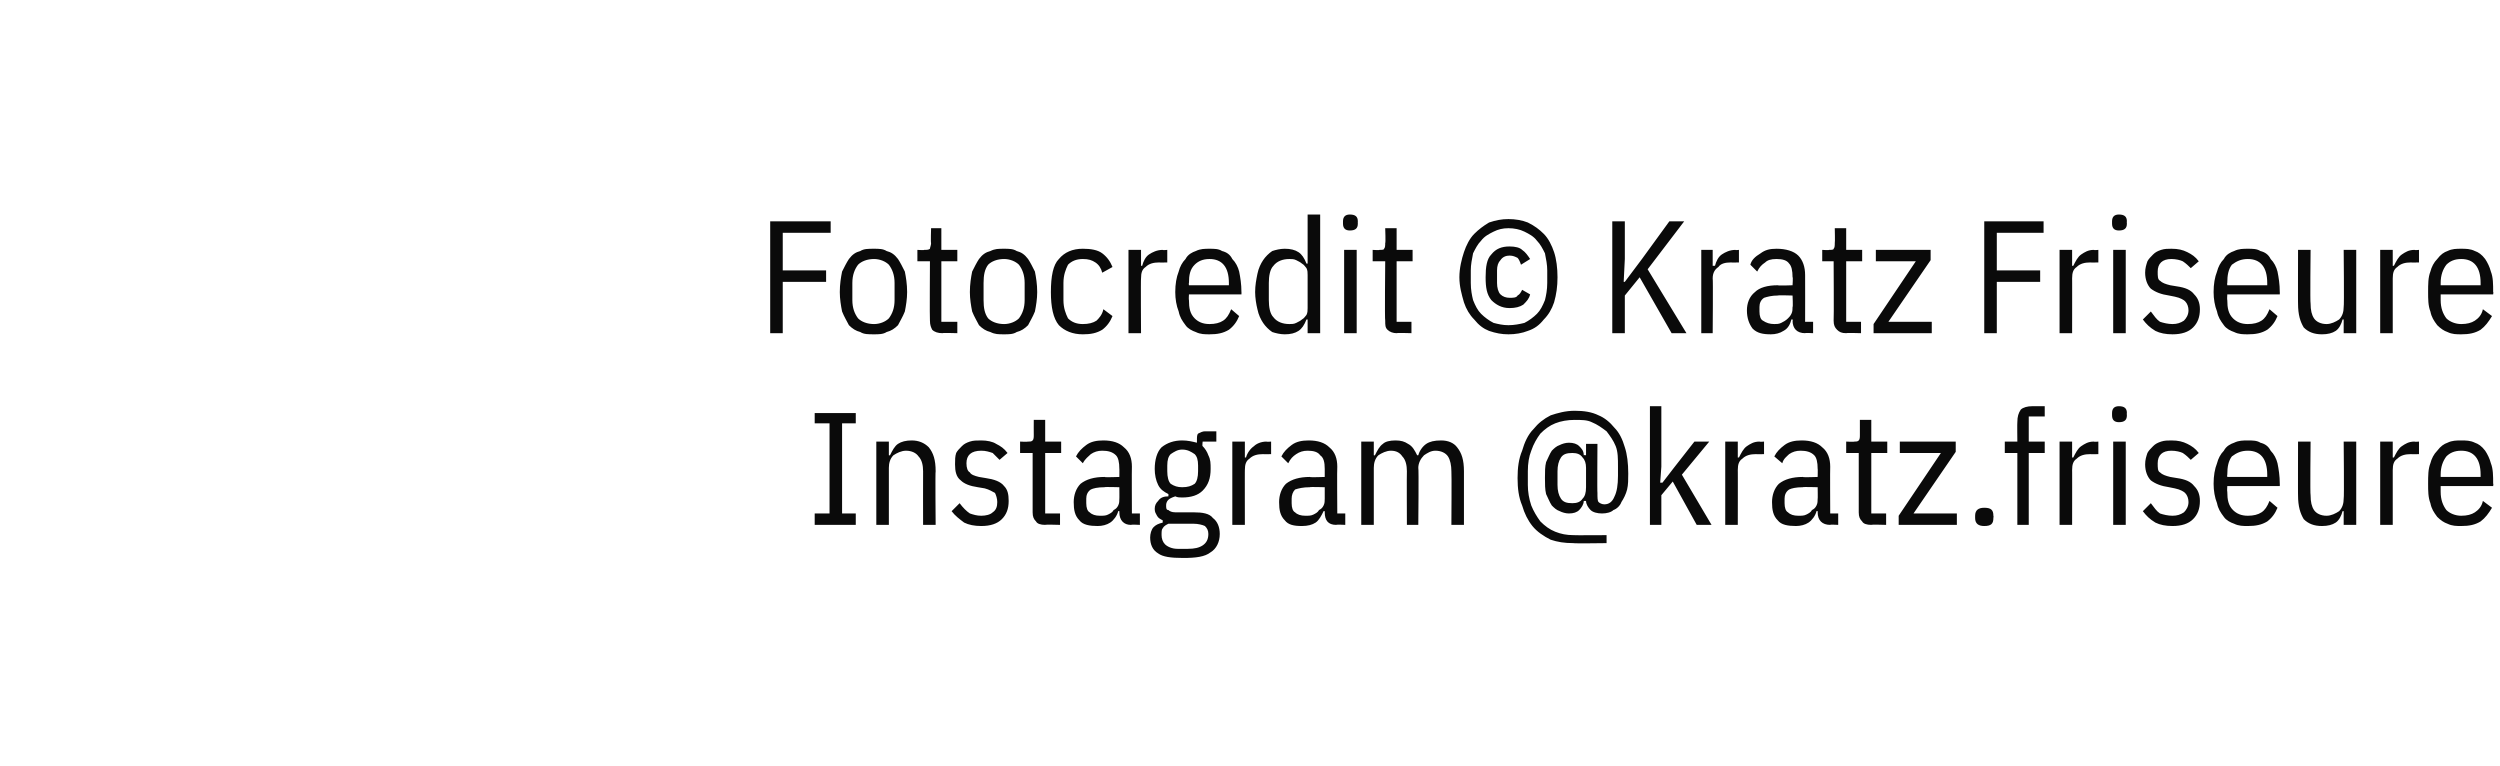 <?xml version="1.0" standalone="no"?><!DOCTYPE svg PUBLIC "-//W3C//DTD SVG 1.1//EN" "http://www.w3.org/Graphics/SVG/1.1/DTD/svg11.dtd"><svg xmlns="http://www.w3.org/2000/svg" version="1.1" width="219.1px" height="67.1px" viewBox="0 -1 219.1 67.1" style="top:-1px">  <desc>Fotocredit © Kratz Friseure Instagram @kratz.friseure</desc>  <defs/>  <g id="Polygon198650">    <path d="M 71.4 45 L 71.4 44 L 72.7 44 L 72.7 36.1 L 71.4 36.1 L 71.4 35.2 L 75 35.2 L 75 36.1 L 73.8 36.1 L 73.8 44 L 75 44 L 75 45 L 71.4 45 Z M 76.8 45 L 76.8 37.7 L 77.9 37.7 L 77.9 38.9 C 77.9 38.9 78.04 38.92 78 38.9 C 78.2 38.5 78.4 38.1 78.7 37.9 C 79 37.7 79.4 37.6 79.9 37.6 C 80.5 37.6 81 37.8 81.4 38.2 C 81.8 38.7 82 39.3 82 40.3 C 81.96 40.26 82 45 82 45 L 80.9 45 C 80.9 45 80.89 40.33 80.9 40.3 C 80.9 39.8 80.8 39.3 80.5 39 C 80.3 38.7 79.9 38.5 79.4 38.5 C 79 38.5 78.6 38.7 78.3 38.9 C 78 39.2 77.9 39.6 77.9 40 C 77.9 40.04 77.9 45 77.9 45 L 76.8 45 Z M 86 45.1 C 85.4 45.1 84.9 45 84.5 44.8 C 84.1 44.5 83.7 44.2 83.4 43.8 C 83.4 43.8 84.1 43.1 84.1 43.1 C 84.4 43.5 84.7 43.8 85 44 C 85.3 44.1 85.6 44.2 86 44.2 C 86.4 44.2 86.8 44.1 87 43.9 C 87.3 43.7 87.4 43.4 87.4 43 C 87.4 42.7 87.3 42.4 87.2 42.2 C 87 42.1 86.7 41.9 86.3 41.8 C 86.3 41.8 85.7 41.7 85.7 41.7 C 85 41.6 84.5 41.4 84.2 41.1 C 83.8 40.8 83.7 40.3 83.7 39.7 C 83.7 39.3 83.7 39 83.8 38.7 C 83.9 38.5 84.1 38.3 84.3 38.1 C 84.5 37.9 84.7 37.8 85 37.7 C 85.3 37.6 85.6 37.6 86 37.6 C 86.5 37.6 87 37.7 87.3 37.9 C 87.7 38.1 88 38.3 88.3 38.7 C 88.3 38.7 87.6 39.3 87.6 39.3 C 87.4 39.1 87.2 38.9 87 38.7 C 86.7 38.6 86.4 38.5 86 38.5 C 85.1 38.5 84.7 38.9 84.7 39.6 C 84.7 40 84.8 40.3 85 40.4 C 85.1 40.6 85.4 40.7 85.8 40.8 C 85.8 40.8 86.4 40.9 86.4 40.9 C 87.1 41 87.7 41.2 88 41.6 C 88.3 41.9 88.4 42.3 88.4 42.9 C 88.4 43.6 88.2 44.1 87.8 44.5 C 87.4 44.9 86.8 45.1 86 45.1 Z M 91.6 45 C 91.2 45 90.9 44.9 90.8 44.7 C 90.6 44.5 90.5 44.3 90.5 43.9 C 90.5 43.87 90.5 38.7 90.5 38.7 L 89.4 38.7 L 89.4 37.7 C 89.4 37.7 90.06 37.74 90.1 37.7 C 90.3 37.7 90.4 37.7 90.5 37.6 C 90.6 37.5 90.6 37.3 90.6 37.1 C 90.59 37.1 90.6 35.8 90.6 35.8 L 91.6 35.8 L 91.6 37.7 L 93 37.7 L 93 38.7 L 91.6 38.7 L 91.6 44 L 92.9 44 L 92.9 45 C 92.9 45 91.59 44.96 91.6 45 Z M 99.1 45 C 98.5 45 98.1 44.6 98.1 43.9 C 98.11 43.92 98.1 43.8 98.1 43.8 C 98.1 43.8 97.97 43.78 98 43.8 C 97.9 44.2 97.6 44.6 97.3 44.8 C 97 45 96.6 45.1 96.2 45.1 C 95.5 45.1 94.9 45 94.6 44.6 C 94.2 44.2 94.1 43.7 94.1 43 C 94.1 42.4 94.3 41.8 94.7 41.4 C 95.2 41 95.9 40.8 96.8 40.8 C 96.81 40.85 98.1 40.8 98.1 40.8 C 98.1 40.8 98.11 40.05 98.1 40.1 C 98.1 39.5 98 39.1 97.8 38.9 C 97.5 38.6 97.1 38.5 96.6 38.5 C 96.2 38.5 95.9 38.6 95.6 38.8 C 95.4 39 95.1 39.2 94.9 39.6 C 94.9 39.6 94.3 39 94.3 39 C 94.5 38.6 94.8 38.3 95.2 38 C 95.6 37.7 96.1 37.6 96.7 37.6 C 97.5 37.6 98.1 37.8 98.5 38.2 C 99 38.6 99.2 39.2 99.2 39.9 C 99.18 39.94 99.2 44 99.2 44 L 99.9 44 L 99.9 45 C 99.9 45 99.15 44.96 99.1 45 Z M 96.4 44.2 C 96.7 44.2 96.9 44.2 97.1 44.1 C 97.3 44 97.5 43.9 97.6 43.7 C 97.8 43.6 97.9 43.5 98 43.3 C 98.1 43.1 98.1 42.9 98.1 42.7 C 98.11 42.75 98.1 41.7 98.1 41.7 C 98.1 41.7 96.78 41.66 96.8 41.7 C 96.2 41.7 95.8 41.8 95.6 41.9 C 95.3 42.1 95.2 42.4 95.2 42.7 C 95.2 42.7 95.2 43.1 95.2 43.1 C 95.2 43.5 95.3 43.8 95.5 43.9 C 95.7 44.1 96 44.2 96.4 44.2 Z M 106.9 45.8 C 106.9 46.5 106.6 47.1 106.1 47.4 C 105.6 47.8 104.8 47.9 103.7 47.9 C 102.6 47.9 101.9 47.8 101.5 47.5 C 101 47.2 100.8 46.7 100.8 46.1 C 100.8 45.8 100.9 45.4 101.1 45.2 C 101.3 45 101.5 44.9 101.9 44.8 C 101.9 44.8 101.9 44.6 101.9 44.6 C 101.7 44.5 101.5 44.4 101.4 44.2 C 101.3 44 101.2 43.9 101.2 43.6 C 101.2 43.3 101.3 43.1 101.5 42.9 C 101.7 42.6 102 42.5 102.4 42.5 C 102.4 42.5 102.4 42.3 102.4 42.3 C 102 42.1 101.7 41.9 101.5 41.5 C 101.3 41.1 101.2 40.6 101.2 40.1 C 101.2 39.3 101.4 38.6 101.8 38.2 C 102.3 37.8 102.9 37.6 103.6 37.6 C 104.1 37.6 104.5 37.7 104.9 37.8 C 104.9 37.8 104.9 37.6 104.9 37.6 C 104.9 37.3 104.9 37.1 105 37 C 105.2 36.9 105.4 36.8 105.6 36.8 C 105.63 36.8 106.6 36.8 106.6 36.8 L 106.6 37.7 L 105.4 37.7 C 105.4 37.7 105.35 38.13 105.4 38.1 C 105.6 38.3 105.8 38.6 105.9 38.9 C 106.1 39.3 106.1 39.6 106.1 40.1 C 106.1 40.9 105.9 41.5 105.4 42 C 105 42.4 104.4 42.6 103.6 42.6 C 103.4 42.6 103.2 42.6 103 42.5 C 102.7 42.6 102.5 42.7 102.4 42.8 C 102.2 43 102.2 43.2 102.2 43.3 C 102.2 43.5 102.2 43.7 102.4 43.7 C 102.5 43.8 102.7 43.9 103 43.9 C 103 43.9 104.6 43.9 104.6 43.9 C 105.4 43.9 106 44 106.3 44.4 C 106.7 44.7 106.9 45.2 106.9 45.8 Z M 105.9 45.8 C 105.9 45.5 105.8 45.3 105.6 45.1 C 105.4 45 105 44.9 104.6 44.9 C 104.6 44.9 102.4 44.9 102.4 44.9 C 102.2 45 102 45.1 101.9 45.3 C 101.8 45.4 101.8 45.6 101.8 45.9 C 101.8 46.2 101.9 46.5 102.1 46.7 C 102.3 46.9 102.7 47.1 103.2 47.1 C 103.2 47.1 104.1 47.1 104.1 47.1 C 104.7 47.1 105.1 47 105.4 46.8 C 105.7 46.6 105.9 46.3 105.9 45.8 Z M 103.6 41.7 C 104.1 41.7 104.4 41.6 104.7 41.4 C 104.9 41.2 105 40.8 105 40.3 C 105 40.3 105 39.8 105 39.8 C 105 39.3 104.9 39 104.7 38.8 C 104.4 38.6 104.1 38.4 103.6 38.4 C 103.2 38.4 102.9 38.6 102.6 38.8 C 102.4 39 102.3 39.3 102.3 39.8 C 102.3 39.8 102.3 40.3 102.3 40.3 C 102.3 40.8 102.4 41.2 102.6 41.4 C 102.9 41.6 103.2 41.7 103.6 41.7 Z M 108 45 L 108 37.7 L 109.1 37.7 L 109.1 39.1 C 109.1 39.1 109.23 39.08 109.2 39.1 C 109.3 38.7 109.6 38.3 109.9 38.1 C 110.1 37.9 110.5 37.7 111 37.7 C 111.01 37.74 111.4 37.7 111.4 37.7 L 111.4 38.8 C 111.4 38.8 110.7 38.82 110.7 38.8 C 110.2 38.8 109.8 38.9 109.5 39.2 C 109.2 39.4 109.1 39.7 109.1 40.2 C 109.09 40.16 109.1 45 109.1 45 L 108 45 Z M 117.1 45 C 116.4 45 116.1 44.6 116.1 43.9 C 116.1 43.92 116.1 43.8 116.1 43.8 C 116.1 43.8 115.96 43.78 116 43.8 C 115.8 44.2 115.6 44.6 115.3 44.8 C 115 45 114.6 45.1 114.1 45.1 C 113.4 45.1 112.9 45 112.6 44.6 C 112.2 44.2 112.1 43.7 112.1 43 C 112.1 42.4 112.3 41.8 112.7 41.4 C 113.2 41 113.9 40.8 114.8 40.8 C 114.8 40.85 116.1 40.8 116.1 40.8 C 116.1 40.8 116.1 40.05 116.1 40.1 C 116.1 39.5 116 39.1 115.7 38.9 C 115.5 38.6 115.1 38.5 114.6 38.5 C 114.2 38.5 113.9 38.6 113.6 38.8 C 113.3 39 113.1 39.2 112.9 39.6 C 112.9 39.6 112.3 39 112.3 39 C 112.5 38.6 112.8 38.3 113.2 38 C 113.6 37.7 114.1 37.6 114.7 37.6 C 115.5 37.6 116.1 37.8 116.5 38.2 C 117 38.6 117.2 39.2 117.2 39.9 C 117.17 39.94 117.2 44 117.2 44 L 117.9 44 L 117.9 45 C 117.9 45 117.14 44.96 117.1 45 Z M 114.4 44.2 C 114.7 44.2 114.9 44.2 115.1 44.1 C 115.3 44 115.5 43.9 115.6 43.7 C 115.8 43.6 115.9 43.5 116 43.3 C 116.1 43.1 116.1 42.9 116.1 42.7 C 116.1 42.75 116.1 41.7 116.1 41.7 C 116.1 41.7 114.77 41.66 114.8 41.7 C 114.2 41.7 113.8 41.8 113.5 41.9 C 113.3 42.1 113.2 42.4 113.2 42.7 C 113.2 42.7 113.2 43.1 113.2 43.1 C 113.2 43.5 113.3 43.8 113.5 43.9 C 113.7 44.1 114 44.2 114.4 44.2 Z M 119.3 45 L 119.3 37.7 L 120.4 37.7 L 120.4 38.9 C 120.4 38.9 120.54 38.92 120.5 38.9 C 120.7 38.5 120.9 38.1 121.2 37.9 C 121.4 37.7 121.8 37.6 122.3 37.6 C 122.8 37.6 123.1 37.7 123.4 37.9 C 123.8 38.1 124 38.5 124.2 38.9 C 124.2 38.9 124.3 38.9 124.3 38.9 C 124.4 38.5 124.7 38.1 125 37.9 C 125.3 37.7 125.7 37.6 126.3 37.6 C 126.9 37.6 127.4 37.8 127.7 38.2 C 128.1 38.7 128.3 39.3 128.3 40.3 C 128.3 40.26 128.3 45 128.3 45 L 127.2 45 C 127.2 45 127.23 40.33 127.2 40.3 C 127.2 39.8 127.1 39.3 126.9 39 C 126.7 38.7 126.3 38.5 125.8 38.5 C 125.4 38.5 125.1 38.7 124.8 38.9 C 124.5 39.2 124.3 39.6 124.3 40 C 124.35 40.04 124.3 45 124.3 45 L 123.3 45 C 123.3 45 123.28 40.33 123.3 40.3 C 123.3 39.8 123.2 39.3 122.9 39 C 122.7 38.7 122.4 38.5 121.9 38.5 C 121.5 38.5 121.1 38.7 120.8 38.9 C 120.5 39.2 120.4 39.6 120.4 40 C 120.4 40.04 120.4 45 120.4 45 L 119.3 45 Z M 140.8 46.6 C 140.8 46.6 137.9 46.64 137.9 46.6 C 137.1 46.6 136.5 46.5 135.9 46.3 C 135.3 46 134.7 45.6 134.3 45.1 C 133.9 44.6 133.6 44 133.4 43.3 C 133.1 42.6 133 41.8 133 40.9 C 133 40 133.1 39.2 133.4 38.5 C 133.6 37.8 133.9 37.1 134.4 36.6 C 134.8 36.1 135.3 35.7 135.9 35.4 C 136.5 35.2 137.2 35 138 35 C 138.8 35 139.5 35.1 140.1 35.4 C 140.6 35.6 141.1 36 141.5 36.5 C 141.9 36.9 142.2 37.5 142.4 38.2 C 142.6 38.8 142.7 39.6 142.7 40.5 C 142.7 41 142.7 41.5 142.6 41.9 C 142.5 42.3 142.3 42.7 142.1 43 C 142 43.3 141.7 43.6 141.4 43.7 C 141.2 43.9 140.8 44 140.4 44 C 140 44 139.6 43.9 139.4 43.7 C 139.2 43.5 139 43.2 139 42.9 C 139 42.9 138.8 42.9 138.8 42.9 C 138.8 43.2 138.6 43.5 138.4 43.7 C 138.2 43.9 137.9 44 137.5 44 C 137.2 44 136.9 43.9 136.7 43.8 C 136.4 43.7 136.2 43.5 136 43.3 C 135.8 43 135.7 42.7 135.5 42.3 C 135.4 41.9 135.4 41.4 135.4 40.9 C 135.4 40.3 135.4 39.9 135.5 39.5 C 135.7 39.1 135.8 38.8 136 38.5 C 136.2 38.3 136.4 38.1 136.7 38 C 136.9 37.9 137.2 37.8 137.5 37.8 C 137.9 37.8 138.2 37.9 138.4 38.1 C 138.6 38.3 138.8 38.5 138.8 38.9 C 138.82 38.87 139 38.9 139 38.9 L 139 37.9 L 140 37.9 C 140 37.9 139.97 42.22 140 42.2 C 140 42.6 140 42.9 140.1 43 C 140.2 43.1 140.4 43.2 140.6 43.2 C 141 43.2 141.3 43 141.5 42.5 C 141.7 42.1 141.8 41.5 141.8 40.7 C 141.8 40.7 141.8 39.9 141.8 39.9 C 141.8 39.2 141.8 38.6 141.6 38.1 C 141.4 37.6 141.1 37.2 140.8 36.8 C 140.4 36.5 140 36.2 139.5 36 C 139.1 35.8 138.6 35.8 138 35.8 C 137.4 35.8 136.8 35.9 136.3 36.1 C 135.8 36.3 135.4 36.6 135 37 C 134.7 37.4 134.4 37.9 134.2 38.5 C 134 39 133.9 39.6 133.9 40.3 C 133.9 40.3 133.9 41.5 133.9 41.5 C 133.9 42.1 134 42.7 134.2 43.3 C 134.4 43.8 134.7 44.3 135 44.7 C 135.4 45.1 135.8 45.4 136.3 45.6 C 136.8 45.8 137.3 45.9 137.9 45.9 C 137.91 45.92 140.8 45.9 140.8 45.9 L 140.8 46.6 Z M 137.8 43.1 C 138.2 43.1 138.5 43 138.7 42.7 C 138.9 42.5 139 42.2 139 41.7 C 139 41.7 139 40 139 40 C 139 39.6 138.9 39.3 138.7 39.1 C 138.5 38.8 138.2 38.7 137.8 38.7 C 137.3 38.7 137 38.8 136.8 39.1 C 136.6 39.4 136.5 39.8 136.5 40.3 C 136.5 40.3 136.5 41.5 136.5 41.5 C 136.5 42 136.6 42.4 136.8 42.7 C 137 43 137.3 43.1 137.8 43.1 Z M 144.6 34.6 L 145.6 34.6 L 145.6 39.9 L 145.5 41.3 L 145.7 41.3 L 146.7 40 L 148.5 37.7 L 149.8 37.7 L 147.4 40.6 L 150 45 L 148.7 45 L 146.6 41.2 L 145.6 42.4 L 145.6 45 L 144.6 45 L 144.6 34.6 Z M 151.2 45 L 151.2 37.7 L 152.3 37.7 L 152.3 39.1 C 152.3 39.1 152.45 39.08 152.4 39.1 C 152.6 38.7 152.8 38.3 153.1 38.1 C 153.4 37.9 153.7 37.7 154.2 37.7 C 154.22 37.74 154.6 37.7 154.6 37.7 L 154.6 38.8 C 154.6 38.8 153.92 38.82 153.9 38.8 C 153.4 38.8 153 38.9 152.7 39.2 C 152.4 39.4 152.3 39.7 152.3 40.2 C 152.31 40.16 152.3 45 152.3 45 L 151.2 45 Z M 160.4 45 C 159.7 45 159.3 44.6 159.3 43.9 C 159.32 43.92 159.3 43.8 159.3 43.8 C 159.3 43.8 159.18 43.78 159.2 43.8 C 159.1 44.2 158.8 44.6 158.5 44.8 C 158.2 45 157.8 45.1 157.4 45.1 C 156.7 45.1 156.1 45 155.8 44.6 C 155.4 44.2 155.3 43.7 155.3 43 C 155.3 42.4 155.5 41.8 155.9 41.4 C 156.4 41 157.1 40.8 158 40.8 C 158.02 40.85 159.3 40.8 159.3 40.8 C 159.3 40.8 159.32 40.05 159.3 40.1 C 159.3 39.5 159.2 39.1 159 38.9 C 158.7 38.6 158.3 38.5 157.8 38.5 C 157.4 38.5 157.1 38.6 156.8 38.8 C 156.6 39 156.3 39.2 156.2 39.6 C 156.2 39.6 155.5 39 155.5 39 C 155.7 38.6 156 38.3 156.4 38 C 156.8 37.7 157.3 37.6 157.9 37.6 C 158.7 37.6 159.3 37.8 159.7 38.2 C 160.2 38.6 160.4 39.2 160.4 39.9 C 160.38 39.94 160.4 44 160.4 44 L 161.1 44 L 161.1 45 C 161.1 45 160.36 44.96 160.4 45 Z M 157.6 44.2 C 157.9 44.2 158.1 44.2 158.3 44.1 C 158.5 44 158.7 43.9 158.8 43.7 C 159 43.6 159.1 43.5 159.2 43.3 C 159.3 43.1 159.3 42.9 159.3 42.7 C 159.32 42.75 159.3 41.7 159.3 41.7 C 159.3 41.7 157.99 41.66 158 41.7 C 157.4 41.7 157 41.8 156.8 41.9 C 156.5 42.1 156.4 42.4 156.4 42.7 C 156.4 42.7 156.4 43.1 156.4 43.1 C 156.4 43.5 156.5 43.8 156.7 43.9 C 156.9 44.1 157.2 44.2 157.6 44.2 Z M 164 45 C 163.6 45 163.3 44.9 163.2 44.7 C 163 44.5 162.9 44.3 162.9 43.9 C 162.9 43.87 162.9 38.7 162.9 38.7 L 161.8 38.7 L 161.8 37.7 C 161.8 37.7 162.47 37.74 162.5 37.7 C 162.7 37.7 162.8 37.7 162.9 37.6 C 163 37.5 163 37.3 163 37.1 C 163 37.1 163 35.8 163 35.8 L 164 35.8 L 164 37.7 L 165.4 37.7 L 165.4 38.7 L 164 38.7 L 164 44 L 165.3 44 L 165.3 45 C 165.3 45 164 44.96 164 45 Z M 166.4 45 L 166.4 44.2 L 170.1 38.7 L 166.5 38.7 L 166.5 37.7 L 171.4 37.7 L 171.4 38.6 L 167.7 44 L 171.5 44 L 171.5 45 L 166.4 45 Z M 174.7 44.4 C 174.7 44.9 174.5 45.1 173.9 45.1 C 173.4 45.1 173.1 44.9 173.1 44.4 C 173.1 44.4 173.1 44.2 173.1 44.2 C 173.1 43.7 173.4 43.5 173.9 43.5 C 174.5 43.5 174.7 43.7 174.7 44.2 C 174.73 44.19 174.7 44.4 174.7 44.4 C 174.7 44.4 174.73 44.42 174.7 44.4 Z M 176.8 38.7 L 175.7 38.7 L 175.7 37.7 L 176.8 37.7 C 176.8 37.7 176.78 35.98 176.8 36 C 176.8 35.5 176.9 35.2 177.1 34.9 C 177.3 34.7 177.7 34.6 178.1 34.6 C 178.15 34.6 179.2 34.6 179.2 34.6 L 179.2 35.5 L 177.8 35.5 L 177.8 37.7 L 179.2 37.7 L 179.2 38.7 L 177.8 38.7 L 177.8 45 L 176.8 45 L 176.8 38.7 Z M 180.5 45 L 180.5 37.7 L 181.6 37.7 L 181.6 39.1 C 181.6 39.1 181.75 39.08 181.7 39.1 C 181.9 38.7 182.1 38.3 182.4 38.1 C 182.7 37.9 183 37.7 183.5 37.7 C 183.52 37.74 183.9 37.7 183.9 37.7 L 183.9 38.8 C 183.9 38.8 183.22 38.82 183.2 38.8 C 182.7 38.8 182.3 38.9 182 39.2 C 181.7 39.4 181.6 39.7 181.6 40.2 C 181.61 40.16 181.6 45 181.6 45 L 180.5 45 Z M 186.4 35.4 C 186.4 35.8 186.2 36 185.7 36 C 185.3 36 185.1 35.8 185.1 35.4 C 185.1 35.4 185.1 35.2 185.1 35.2 C 185.1 34.8 185.3 34.6 185.7 34.6 C 186.2 34.6 186.4 34.8 186.4 35.2 C 186.38 35.19 186.4 35.4 186.4 35.4 C 186.4 35.4 186.38 35.42 186.4 35.4 Z M 185.2 37.7 L 186.3 37.7 L 186.3 45 L 185.2 45 L 185.2 37.7 Z M 190.4 45.1 C 189.8 45.1 189.3 45 188.9 44.8 C 188.4 44.5 188.1 44.2 187.8 43.8 C 187.8 43.8 188.5 43.1 188.5 43.1 C 188.8 43.5 189 43.8 189.3 44 C 189.6 44.1 190 44.2 190.4 44.2 C 190.8 44.2 191.1 44.1 191.4 43.9 C 191.6 43.7 191.8 43.4 191.8 43 C 191.8 42.7 191.7 42.4 191.5 42.2 C 191.4 42.1 191.1 41.9 190.6 41.8 C 190.6 41.8 190.1 41.7 190.1 41.7 C 189.4 41.6 188.9 41.4 188.5 41.1 C 188.2 40.8 188 40.3 188 39.7 C 188 39.3 188.1 39 188.2 38.7 C 188.3 38.5 188.5 38.3 188.7 38.1 C 188.9 37.9 189.1 37.8 189.4 37.7 C 189.7 37.6 190 37.6 190.3 37.6 C 190.9 37.6 191.3 37.7 191.7 37.9 C 192.1 38.1 192.4 38.3 192.7 38.7 C 192.7 38.7 192 39.3 192 39.3 C 191.8 39.1 191.6 38.9 191.3 38.7 C 191.1 38.6 190.7 38.5 190.3 38.5 C 189.5 38.5 189.1 38.9 189.1 39.6 C 189.1 40 189.1 40.3 189.3 40.4 C 189.5 40.6 189.8 40.7 190.2 40.8 C 190.2 40.8 190.8 40.9 190.8 40.9 C 191.5 41 192 41.2 192.3 41.6 C 192.6 41.9 192.8 42.3 192.8 42.9 C 192.8 43.6 192.6 44.1 192.2 44.5 C 191.8 44.9 191.2 45.1 190.4 45.1 Z M 197 45.1 C 196.6 45.1 196.2 45.1 195.8 44.9 C 195.5 44.8 195.1 44.6 194.9 44.3 C 194.6 43.9 194.4 43.6 194.3 43.1 C 194.1 42.6 194 42 194 41.4 C 194 40.7 194.1 40.1 194.3 39.6 C 194.4 39.2 194.6 38.8 194.9 38.5 C 195.1 38.1 195.5 37.9 195.8 37.8 C 196.2 37.6 196.6 37.6 197 37.6 C 197.4 37.6 197.8 37.6 198.1 37.8 C 198.5 37.9 198.8 38.1 199 38.5 C 199.3 38.8 199.5 39.2 199.6 39.6 C 199.7 40.1 199.8 40.7 199.8 41.4 C 199.81 41.35 199.8 41.6 199.8 41.6 L 195.2 41.6 C 195.2 41.6 195.17 42.08 195.2 42.1 C 195.2 42.8 195.3 43.3 195.7 43.7 C 196 44 196.4 44.2 197 44.2 C 197.5 44.2 197.9 44.1 198.2 43.9 C 198.5 43.7 198.7 43.4 198.9 42.9 C 198.9 42.9 199.6 43.5 199.6 43.5 C 199.4 44 199.1 44.4 198.7 44.7 C 198.2 45 197.7 45.1 197 45.1 Z M 198.7 40.6 C 198.7 39.2 198.1 38.5 197 38.5 C 196.4 38.5 196 38.7 195.6 39 C 195.3 39.4 195.2 39.9 195.2 40.6 C 195.17 40.62 195.2 40.8 195.2 40.8 L 198.7 40.8 L 198.7 40.6 C 198.7 40.6 198.67 40.62 198.7 40.6 Z M 205.4 43.8 C 205.4 43.8 205.31 43.79 205.3 43.8 C 205.2 44.2 205 44.6 204.7 44.8 C 204.4 45 204 45.1 203.5 45.1 C 202.8 45.1 202.3 44.9 201.9 44.5 C 201.6 44 201.4 43.4 201.4 42.4 C 201.39 42.44 201.4 37.7 201.4 37.7 L 202.5 37.7 C 202.5 37.7 202.45 42.37 202.5 42.4 C 202.5 43 202.6 43.4 202.8 43.7 C 203 44 203.4 44.2 203.9 44.2 C 204.3 44.2 204.7 44 205 43.8 C 205.3 43.5 205.4 43.1 205.4 42.7 C 205.45 42.67 205.4 37.7 205.4 37.7 L 206.5 37.7 L 206.5 45 L 205.4 45 L 205.4 43.8 Z M 208.6 45 L 208.6 37.7 L 209.7 37.7 L 209.7 39.1 C 209.7 39.1 209.84 39.08 209.8 39.1 C 210 38.7 210.2 38.3 210.5 38.1 C 210.8 37.9 211.1 37.7 211.6 37.7 C 211.62 37.74 212 37.7 212 37.7 L 212 38.8 C 212 38.8 211.31 38.82 211.3 38.8 C 210.8 38.8 210.4 38.9 210.1 39.2 C 209.8 39.4 209.7 39.7 209.7 40.2 C 209.7 40.16 209.7 45 209.7 45 L 208.6 45 Z M 215.7 45.1 C 215.3 45.1 214.9 45.1 214.5 44.9 C 214.2 44.8 213.9 44.6 213.6 44.3 C 213.3 43.9 213.1 43.6 213 43.1 C 212.8 42.6 212.8 42 212.8 41.4 C 212.8 40.7 212.8 40.1 213 39.6 C 213.1 39.2 213.3 38.8 213.6 38.5 C 213.9 38.1 214.2 37.9 214.5 37.8 C 214.9 37.6 215.3 37.6 215.7 37.6 C 216.1 37.6 216.5 37.6 216.9 37.8 C 217.2 37.9 217.5 38.1 217.8 38.5 C 218 38.8 218.2 39.2 218.3 39.6 C 218.5 40.1 218.5 40.7 218.5 41.4 C 218.54 41.35 218.5 41.6 218.5 41.6 L 213.9 41.6 C 213.9 41.6 213.9 42.08 213.9 42.1 C 213.9 42.8 214.1 43.3 214.4 43.7 C 214.7 44 215.2 44.2 215.7 44.2 C 216.2 44.2 216.6 44.1 216.9 43.9 C 217.2 43.7 217.5 43.4 217.6 42.9 C 217.6 42.9 218.4 43.5 218.4 43.5 C 218.1 44 217.8 44.4 217.4 44.7 C 216.9 45 216.4 45.1 215.7 45.1 Z M 217.4 40.6 C 217.4 39.2 216.8 38.5 215.7 38.5 C 215.1 38.5 214.7 38.7 214.4 39 C 214.1 39.4 213.9 39.9 213.9 40.6 C 213.9 40.62 213.9 40.8 213.9 40.8 L 217.4 40.8 L 217.4 40.6 C 217.4 40.6 217.4 40.62 217.4 40.6 Z " stroke="none" fill="#0a0a0a"/>  </g>  <g id="Polygon198649">    <path d="M 67.5 28.2 L 67.5 18.4 L 72.8 18.4 L 72.8 19.4 L 68.6 19.4 L 68.6 22.7 L 72.4 22.7 L 72.4 23.7 L 68.6 23.7 L 68.6 28.2 L 67.5 28.2 Z M 76.6 28.3 C 76.1 28.3 75.7 28.3 75.4 28.1 C 75 28 74.7 27.8 74.4 27.5 C 74.2 27.1 74 26.8 73.8 26.3 C 73.7 25.8 73.6 25.2 73.6 24.6 C 73.6 23.9 73.7 23.3 73.8 22.8 C 74 22.4 74.2 22 74.4 21.7 C 74.7 21.3 75 21.1 75.4 21 C 75.7 20.8 76.1 20.8 76.6 20.8 C 77 20.8 77.4 20.8 77.7 21 C 78.1 21.1 78.4 21.3 78.7 21.7 C 78.9 22 79.1 22.4 79.3 22.8 C 79.4 23.3 79.5 23.9 79.5 24.6 C 79.5 25.2 79.4 25.8 79.3 26.3 C 79.1 26.8 78.9 27.1 78.7 27.5 C 78.4 27.8 78.1 28 77.7 28.1 C 77.4 28.3 77 28.3 76.6 28.3 Z M 76.6 27.4 C 77.1 27.4 77.6 27.2 77.9 26.9 C 78.2 26.5 78.4 26 78.4 25.3 C 78.4 25.3 78.4 23.8 78.4 23.8 C 78.4 23.1 78.2 22.6 77.9 22.2 C 77.6 21.9 77.1 21.7 76.6 21.7 C 76 21.7 75.5 21.9 75.2 22.2 C 74.9 22.6 74.7 23.1 74.7 23.8 C 74.7 23.8 74.7 25.3 74.7 25.3 C 74.7 26 74.9 26.5 75.2 26.9 C 75.5 27.2 76 27.4 76.6 27.4 Z M 82.6 28.2 C 82.2 28.2 81.9 28.1 81.7 27.9 C 81.6 27.7 81.5 27.5 81.5 27.1 C 81.47 27.07 81.5 21.9 81.5 21.9 L 80.4 21.9 L 80.4 20.9 C 80.4 20.9 81.03 20.94 81 20.9 C 81.2 20.9 81.4 20.9 81.5 20.8 C 81.5 20.7 81.6 20.5 81.6 20.3 C 81.56 20.3 81.6 19 81.6 19 L 82.5 19 L 82.5 20.9 L 83.9 20.9 L 83.9 21.9 L 82.5 21.9 L 82.5 27.2 L 83.9 27.2 L 83.9 28.2 C 83.9 28.2 82.56 28.16 82.6 28.2 Z M 88 28.3 C 87.5 28.3 87.2 28.3 86.8 28.1 C 86.4 28 86.1 27.8 85.8 27.5 C 85.6 27.1 85.4 26.8 85.2 26.3 C 85.1 25.8 85 25.2 85 24.6 C 85 23.9 85.1 23.3 85.2 22.8 C 85.4 22.4 85.6 22 85.8 21.7 C 86.1 21.3 86.4 21.1 86.8 21 C 87.2 20.8 87.5 20.8 88 20.8 C 88.4 20.8 88.8 20.8 89.1 21 C 89.5 21.1 89.8 21.3 90.1 21.7 C 90.3 22 90.5 22.4 90.7 22.8 C 90.8 23.3 90.9 23.9 90.9 24.6 C 90.9 25.2 90.8 25.8 90.7 26.3 C 90.5 26.8 90.3 27.1 90.1 27.5 C 89.8 27.8 89.5 28 89.1 28.1 C 88.8 28.3 88.4 28.3 88 28.3 Z M 88 27.4 C 88.5 27.4 89 27.2 89.3 26.9 C 89.6 26.5 89.8 26 89.8 25.3 C 89.8 25.3 89.8 23.8 89.8 23.8 C 89.8 23.1 89.6 22.6 89.3 22.2 C 89 21.9 88.5 21.7 88 21.7 C 87.4 21.7 86.9 21.9 86.6 22.2 C 86.3 22.6 86.2 23.1 86.2 23.8 C 86.2 23.8 86.2 25.3 86.2 25.3 C 86.2 26 86.3 26.5 86.6 26.9 C 86.9 27.2 87.4 27.4 88 27.4 Z M 94.9 28.3 C 94 28.3 93.3 28 92.8 27.5 C 92.3 26.9 92.1 25.9 92.1 24.6 C 92.1 23.2 92.3 22.2 92.8 21.7 C 93.3 21.1 94 20.8 94.9 20.8 C 95.6 20.8 96.2 20.9 96.6 21.2 C 97 21.5 97.3 21.9 97.5 22.4 C 97.5 22.4 96.6 22.9 96.6 22.9 C 96.5 22.5 96.3 22.2 96 22 C 95.7 21.8 95.4 21.7 94.9 21.7 C 94.3 21.7 93.9 21.9 93.6 22.2 C 93.4 22.6 93.2 23.1 93.2 23.8 C 93.2 23.8 93.2 25.3 93.2 25.3 C 93.2 26 93.4 26.5 93.6 26.9 C 93.9 27.2 94.3 27.4 94.9 27.4 C 95.4 27.4 95.8 27.3 96.1 27.1 C 96.3 26.9 96.6 26.6 96.7 26.1 C 96.7 26.1 97.5 26.7 97.5 26.7 C 97.3 27.2 97 27.6 96.6 27.9 C 96.1 28.2 95.6 28.3 94.9 28.3 Z M 98.9 28.2 L 98.9 20.9 L 100 20.9 L 100 22.3 C 100 22.3 100.11 22.28 100.1 22.3 C 100.2 21.9 100.4 21.5 100.7 21.3 C 101 21.1 101.4 20.9 101.9 20.9 C 101.89 20.94 102.3 20.9 102.3 20.9 L 102.3 22 C 102.3 22 101.58 22.02 101.6 22 C 101.1 22 100.7 22.1 100.4 22.4 C 100.1 22.6 100 22.9 100 23.4 C 99.97 23.36 100 28.2 100 28.2 L 98.9 28.2 Z M 106 28.3 C 105.6 28.3 105.2 28.3 104.8 28.1 C 104.5 28 104.1 27.8 103.9 27.5 C 103.6 27.1 103.4 26.8 103.3 26.3 C 103.1 25.8 103 25.2 103 24.6 C 103 23.9 103.1 23.3 103.3 22.8 C 103.4 22.4 103.6 22 103.9 21.7 C 104.1 21.3 104.5 21.1 104.8 21 C 105.2 20.8 105.6 20.8 106 20.8 C 106.4 20.8 106.8 20.8 107.1 21 C 107.5 21.1 107.8 21.3 108 21.7 C 108.3 22 108.5 22.4 108.6 22.8 C 108.7 23.3 108.8 23.9 108.8 24.6 C 108.81 24.55 108.8 24.8 108.8 24.8 L 104.2 24.8 C 104.2 24.8 104.17 25.28 104.2 25.3 C 104.2 26 104.3 26.5 104.7 26.9 C 105 27.2 105.4 27.4 106 27.4 C 106.5 27.4 106.9 27.3 107.2 27.1 C 107.5 26.9 107.7 26.6 107.9 26.1 C 107.9 26.1 108.6 26.7 108.6 26.7 C 108.4 27.2 108.1 27.6 107.7 27.9 C 107.2 28.2 106.7 28.3 106 28.3 Z M 107.7 23.8 C 107.7 22.4 107.1 21.7 106 21.7 C 105.4 21.7 105 21.9 104.7 22.2 C 104.3 22.6 104.2 23.1 104.2 23.8 C 104.17 23.82 104.2 24 104.2 24 L 107.7 24 L 107.7 23.8 C 107.7 23.8 107.67 23.82 107.7 23.8 Z M 114.6 27 C 114.6 27 114.46 27 114.5 27 C 114.3 27.5 114.1 27.8 113.8 28 C 113.5 28.2 113.1 28.3 112.6 28.3 C 112.2 28.3 111.8 28.2 111.5 28.1 C 111.2 27.9 110.9 27.6 110.7 27.3 C 110.5 27 110.3 26.6 110.2 26.1 C 110.1 25.7 110 25.1 110 24.6 C 110 24 110.1 23.5 110.2 23 C 110.3 22.5 110.5 22.1 110.7 21.8 C 110.9 21.5 111.2 21.2 111.5 21 C 111.8 20.9 112.2 20.8 112.6 20.8 C 113.1 20.8 113.5 20.9 113.8 21.1 C 114.1 21.3 114.3 21.6 114.5 22.1 C 114.46 22.1 114.6 22.1 114.6 22.1 L 114.6 17.8 L 115.7 17.8 L 115.7 28.2 L 114.6 28.2 L 114.6 27 Z M 113 27.4 C 113.2 27.4 113.4 27.4 113.6 27.3 C 113.8 27.2 114 27.1 114.1 27 C 114.3 26.9 114.4 26.7 114.5 26.6 C 114.6 26.4 114.6 26.2 114.6 26 C 114.6 26 114.6 23.1 114.6 23.1 C 114.6 22.9 114.6 22.7 114.5 22.5 C 114.4 22.4 114.3 22.2 114.1 22.1 C 114 22 113.8 21.9 113.6 21.8 C 113.4 21.7 113.2 21.7 113 21.7 C 112.4 21.7 111.9 21.9 111.6 22.3 C 111.3 22.6 111.2 23.2 111.2 23.8 C 111.2 23.8 111.2 25.3 111.2 25.3 C 111.2 25.9 111.3 26.5 111.6 26.8 C 111.9 27.2 112.4 27.4 113 27.4 Z M 119 18.6 C 119 19 118.8 19.2 118.3 19.2 C 117.9 19.2 117.7 19 117.7 18.6 C 117.7 18.6 117.7 18.4 117.7 18.4 C 117.7 18 117.9 17.8 118.3 17.8 C 118.8 17.8 119 18 119 18.4 C 118.99 18.39 119 18.6 119 18.6 C 119 18.6 118.99 18.62 119 18.6 Z M 117.8 20.9 L 118.9 20.9 L 118.9 28.2 L 117.8 28.2 L 117.8 20.9 Z M 122.4 28.2 C 122.1 28.2 121.8 28.1 121.6 27.9 C 121.4 27.7 121.4 27.5 121.4 27.1 C 121.35 27.07 121.4 21.9 121.4 21.9 L 120.3 21.9 L 120.3 20.9 C 120.3 20.9 120.92 20.94 120.9 20.9 C 121.1 20.9 121.3 20.9 121.3 20.8 C 121.4 20.7 121.4 20.5 121.4 20.3 C 121.45 20.3 121.4 19 121.4 19 L 122.4 19 L 122.4 20.9 L 123.8 20.9 L 123.8 21.9 L 122.4 21.9 L 122.4 27.2 L 123.7 27.2 L 123.7 28.2 C 123.7 28.2 122.44 28.16 122.4 28.2 Z M 132.2 28.3 C 131.6 28.3 131.1 28.2 130.5 28 C 130 27.8 129.6 27.5 129.2 27 C 128.8 26.6 128.5 26.1 128.3 25.5 C 128.1 24.8 127.9 24.1 127.9 23.3 C 127.9 22.5 128.1 21.7 128.3 21.1 C 128.5 20.5 128.8 19.9 129.2 19.5 C 129.6 19.1 130 18.8 130.5 18.5 C 131.1 18.3 131.6 18.2 132.2 18.2 C 132.8 18.2 133.4 18.3 133.9 18.5 C 134.5 18.8 134.9 19.1 135.3 19.5 C 135.7 19.9 136 20.5 136.2 21.1 C 136.4 21.7 136.5 22.5 136.5 23.3 C 136.5 24.1 136.4 24.8 136.2 25.5 C 136 26.1 135.7 26.6 135.3 27 C 134.9 27.5 134.5 27.8 133.9 28 C 133.4 28.2 132.8 28.3 132.2 28.3 Z M 132.2 27.5 C 132.7 27.5 133.2 27.4 133.6 27.3 C 134 27.1 134.4 26.8 134.7 26.5 C 135 26.2 135.2 25.8 135.4 25.3 C 135.5 24.9 135.6 24.4 135.6 23.8 C 135.6 23.8 135.6 22.7 135.6 22.7 C 135.6 22.2 135.5 21.7 135.4 21.2 C 135.2 20.8 135 20.4 134.7 20.1 C 134.4 19.7 134 19.5 133.6 19.3 C 133.2 19.1 132.7 19 132.2 19 C 131.7 19 131.3 19.1 130.9 19.3 C 130.5 19.5 130.1 19.7 129.8 20.1 C 129.5 20.4 129.3 20.8 129.1 21.2 C 129 21.7 128.9 22.2 128.9 22.7 C 128.9 22.7 128.9 23.8 128.9 23.8 C 128.9 24.4 129 24.9 129.1 25.3 C 129.3 25.8 129.5 26.2 129.8 26.5 C 130.1 26.8 130.5 27.1 130.9 27.3 C 131.3 27.4 131.7 27.5 132.2 27.5 Z M 132.3 26 C 131.6 26 131.1 25.7 130.7 25.3 C 130.3 24.8 130.2 24.2 130.2 23.3 C 130.2 22.4 130.3 21.7 130.7 21.3 C 131.1 20.8 131.6 20.6 132.3 20.6 C 132.8 20.6 133.2 20.7 133.4 20.9 C 133.7 21.1 133.9 21.4 134.1 21.7 C 134.1 21.7 133.3 22.2 133.3 22.2 C 133.2 21.9 133.1 21.7 133 21.6 C 132.8 21.5 132.6 21.4 132.3 21.4 C 132 21.4 131.7 21.5 131.5 21.8 C 131.3 22 131.2 22.3 131.2 22.7 C 131.2 22.7 131.2 23.8 131.2 23.8 C 131.2 24.2 131.3 24.6 131.5 24.8 C 131.7 25 132 25.1 132.3 25.1 C 132.6 25.1 132.9 25.1 133 24.9 C 133.2 24.8 133.3 24.6 133.4 24.4 C 133.4 24.4 134.1 24.8 134.1 24.8 C 134 25.2 133.8 25.4 133.5 25.7 C 133.2 25.9 132.8 26 132.3 26 Z M 143.7 23.3 L 142.4 24.9 L 142.4 28.2 L 141.3 28.2 L 141.3 18.4 L 142.4 18.4 L 142.4 21.7 L 142.3 23.7 L 142.4 23.7 L 143.9 21.7 L 146.3 18.4 L 147.6 18.4 L 144.4 22.6 L 147.8 28.2 L 146.5 28.2 L 143.7 23.3 Z M 149.1 28.2 L 149.1 20.9 L 150.1 20.9 L 150.1 22.3 C 150.1 22.3 150.28 22.28 150.3 22.3 C 150.4 21.9 150.6 21.5 150.9 21.3 C 151.2 21.1 151.6 20.9 152.1 20.9 C 152.05 20.94 152.4 20.9 152.4 20.9 L 152.4 22 C 152.4 22 151.75 22.02 151.7 22 C 151.2 22 150.8 22.1 150.6 22.4 C 150.3 22.6 150.1 22.9 150.1 23.4 C 150.14 23.36 150.1 28.2 150.1 28.2 L 149.1 28.2 Z M 158.2 28.2 C 157.5 28.2 157.1 27.8 157.1 27.1 C 157.15 27.12 157.1 27 157.1 27 C 157.1 27 157.01 26.98 157 27 C 156.9 27.4 156.7 27.8 156.3 28 C 156 28.2 155.6 28.3 155.2 28.3 C 154.5 28.3 154 28.2 153.6 27.8 C 153.3 27.4 153.1 26.9 153.1 26.2 C 153.1 25.6 153.3 25 153.8 24.6 C 154.2 24.2 154.9 24 155.8 24 C 155.85 24.05 157.1 24 157.1 24 C 157.1 24 157.15 23.25 157.1 23.3 C 157.1 22.7 157 22.3 156.8 22.1 C 156.6 21.8 156.2 21.7 155.7 21.7 C 155.2 21.7 154.9 21.8 154.7 22 C 154.4 22.2 154.2 22.4 154 22.8 C 154 22.8 153.4 22.2 153.4 22.2 C 153.5 21.8 153.8 21.5 154.3 21.2 C 154.7 20.9 155.1 20.8 155.7 20.8 C 156.5 20.8 157.2 21 157.6 21.4 C 158 21.8 158.2 22.4 158.2 23.1 C 158.21 23.14 158.2 27.2 158.2 27.2 L 158.9 27.2 L 158.9 28.2 C 158.9 28.2 158.19 28.16 158.2 28.2 Z M 155.5 27.4 C 155.7 27.4 155.9 27.4 156.1 27.3 C 156.3 27.2 156.5 27.1 156.7 26.9 C 156.8 26.8 156.9 26.7 157 26.5 C 157.1 26.3 157.1 26.1 157.1 25.9 C 157.15 25.95 157.1 24.9 157.1 24.9 C 157.1 24.9 155.82 24.86 155.8 24.9 C 155.3 24.9 154.9 25 154.6 25.1 C 154.3 25.3 154.2 25.6 154.2 25.9 C 154.2 25.9 154.2 26.3 154.2 26.3 C 154.2 26.7 154.3 27 154.5 27.1 C 154.8 27.3 155.1 27.4 155.5 27.4 Z M 161.8 28.2 C 161.4 28.2 161.2 28.1 161 27.9 C 160.8 27.7 160.7 27.5 160.7 27.1 C 160.73 27.07 160.7 21.9 160.7 21.9 L 159.7 21.9 L 159.7 20.9 C 159.7 20.9 160.3 20.94 160.3 20.9 C 160.5 20.9 160.7 20.9 160.7 20.8 C 160.8 20.7 160.8 20.5 160.8 20.3 C 160.83 20.3 160.8 19 160.8 19 L 161.8 19 L 161.8 20.9 L 163.2 20.9 L 163.2 21.9 L 161.8 21.9 L 161.8 27.2 L 163.1 27.2 L 163.1 28.2 C 163.1 28.2 161.83 28.16 161.8 28.2 Z M 164.2 28.2 L 164.2 27.4 L 167.9 21.9 L 164.4 21.9 L 164.4 20.9 L 169.2 20.9 L 169.2 21.8 L 165.5 27.2 L 169.3 27.2 L 169.3 28.2 L 164.2 28.2 Z M 173.9 28.2 L 173.9 18.4 L 179.1 18.4 L 179.1 19.4 L 175 19.4 L 175 22.7 L 178.8 22.7 L 178.8 23.7 L 175 23.7 L 175 28.2 L 173.9 28.2 Z M 180.5 28.2 L 180.5 20.9 L 181.6 20.9 L 181.6 22.3 C 181.6 22.3 181.75 22.28 181.7 22.3 C 181.9 21.9 182.1 21.5 182.4 21.3 C 182.7 21.1 183 20.9 183.5 20.9 C 183.52 20.94 183.9 20.9 183.9 20.9 L 183.9 22 C 183.9 22 183.22 22.02 183.2 22 C 182.7 22 182.3 22.1 182 22.4 C 181.7 22.6 181.6 22.9 181.6 23.4 C 181.61 23.36 181.6 28.2 181.6 28.2 L 180.5 28.2 Z M 186.4 18.6 C 186.4 19 186.2 19.2 185.7 19.2 C 185.3 19.2 185.1 19 185.1 18.6 C 185.1 18.6 185.1 18.4 185.1 18.4 C 185.1 18 185.3 17.8 185.7 17.8 C 186.2 17.8 186.4 18 186.4 18.4 C 186.38 18.39 186.4 18.6 186.4 18.6 C 186.4 18.6 186.38 18.62 186.4 18.6 Z M 185.2 20.9 L 186.3 20.9 L 186.3 28.2 L 185.2 28.2 L 185.2 20.9 Z M 190.4 28.3 C 189.8 28.3 189.3 28.2 188.9 28 C 188.4 27.7 188.1 27.4 187.8 27 C 187.8 27 188.5 26.3 188.5 26.3 C 188.8 26.7 189 27 189.3 27.2 C 189.6 27.3 190 27.4 190.4 27.4 C 190.8 27.4 191.1 27.3 191.4 27.1 C 191.6 26.9 191.8 26.6 191.8 26.2 C 191.8 25.9 191.7 25.6 191.5 25.4 C 191.4 25.3 191.1 25.1 190.6 25 C 190.6 25 190.1 24.9 190.1 24.9 C 189.4 24.8 188.9 24.6 188.5 24.3 C 188.2 24 188 23.5 188 22.9 C 188 22.5 188.1 22.2 188.2 21.9 C 188.3 21.7 188.5 21.5 188.7 21.3 C 188.9 21.1 189.1 21 189.4 20.9 C 189.7 20.8 190 20.8 190.3 20.8 C 190.9 20.8 191.3 20.9 191.7 21.1 C 192.1 21.3 192.4 21.5 192.7 21.9 C 192.7 21.9 192 22.5 192 22.5 C 191.8 22.3 191.6 22.1 191.3 21.9 C 191.1 21.8 190.7 21.7 190.3 21.7 C 189.5 21.7 189.1 22.1 189.1 22.8 C 189.1 23.2 189.1 23.5 189.3 23.6 C 189.5 23.8 189.8 23.9 190.2 24 C 190.2 24 190.8 24.1 190.8 24.1 C 191.5 24.2 192 24.4 192.3 24.8 C 192.6 25.1 192.8 25.5 192.8 26.1 C 192.8 26.8 192.6 27.3 192.2 27.7 C 191.8 28.1 191.2 28.3 190.4 28.3 Z M 197 28.3 C 196.6 28.3 196.2 28.3 195.8 28.1 C 195.5 28 195.1 27.8 194.9 27.5 C 194.6 27.1 194.4 26.8 194.3 26.3 C 194.1 25.8 194 25.2 194 24.6 C 194 23.9 194.1 23.3 194.3 22.8 C 194.4 22.4 194.6 22 194.9 21.7 C 195.1 21.3 195.5 21.1 195.8 21 C 196.2 20.8 196.6 20.8 197 20.8 C 197.4 20.8 197.8 20.8 198.1 21 C 198.5 21.1 198.8 21.3 199 21.7 C 199.3 22 199.5 22.4 199.6 22.8 C 199.7 23.3 199.8 23.9 199.8 24.6 C 199.81 24.55 199.8 24.8 199.8 24.8 L 195.2 24.8 C 195.2 24.8 195.17 25.28 195.2 25.3 C 195.2 26 195.3 26.5 195.7 26.9 C 196 27.2 196.4 27.4 197 27.4 C 197.5 27.4 197.9 27.3 198.2 27.1 C 198.5 26.9 198.7 26.6 198.9 26.1 C 198.9 26.1 199.6 26.7 199.6 26.7 C 199.4 27.2 199.1 27.6 198.7 27.9 C 198.2 28.2 197.7 28.3 197 28.3 Z M 198.7 23.8 C 198.7 22.4 198.1 21.7 197 21.7 C 196.4 21.7 196 21.9 195.6 22.2 C 195.3 22.6 195.2 23.1 195.2 23.8 C 195.17 23.82 195.2 24 195.2 24 L 198.7 24 L 198.7 23.8 C 198.7 23.8 198.67 23.82 198.7 23.8 Z M 205.4 27 C 205.4 27 205.31 26.99 205.3 27 C 205.2 27.4 205 27.8 204.7 28 C 204.4 28.2 204 28.3 203.5 28.3 C 202.8 28.3 202.3 28.1 201.9 27.7 C 201.6 27.2 201.4 26.6 201.4 25.6 C 201.39 25.64 201.4 20.9 201.4 20.9 L 202.5 20.9 C 202.5 20.9 202.45 25.57 202.5 25.6 C 202.5 26.2 202.6 26.6 202.8 26.9 C 203 27.2 203.4 27.4 203.9 27.4 C 204.3 27.4 204.7 27.2 205 27 C 205.3 26.7 205.4 26.3 205.4 25.9 C 205.45 25.87 205.4 20.9 205.4 20.9 L 206.5 20.9 L 206.5 28.2 L 205.4 28.2 L 205.4 27 Z M 208.6 28.2 L 208.6 20.9 L 209.7 20.9 L 209.7 22.3 C 209.7 22.3 209.84 22.28 209.8 22.3 C 210 21.9 210.2 21.5 210.5 21.3 C 210.8 21.1 211.1 20.9 211.6 20.9 C 211.62 20.94 212 20.9 212 20.9 L 212 22 C 212 22 211.31 22.02 211.3 22 C 210.8 22 210.4 22.1 210.1 22.4 C 209.8 22.6 209.7 22.9 209.7 23.4 C 209.7 23.36 209.7 28.2 209.7 28.2 L 208.6 28.2 Z M 215.7 28.3 C 215.3 28.3 214.9 28.3 214.5 28.1 C 214.2 28 213.9 27.8 213.6 27.5 C 213.3 27.1 213.1 26.8 213 26.3 C 212.8 25.8 212.8 25.2 212.8 24.6 C 212.8 23.9 212.8 23.3 213 22.8 C 213.1 22.4 213.3 22 213.6 21.7 C 213.9 21.3 214.2 21.1 214.5 21 C 214.9 20.8 215.3 20.8 215.7 20.8 C 216.1 20.8 216.5 20.8 216.9 21 C 217.2 21.1 217.5 21.3 217.8 21.7 C 218 22 218.2 22.4 218.3 22.8 C 218.5 23.3 218.5 23.9 218.5 24.6 C 218.54 24.55 218.5 24.8 218.5 24.8 L 213.9 24.8 C 213.9 24.8 213.9 25.28 213.9 25.3 C 213.9 26 214.1 26.5 214.4 26.9 C 214.7 27.2 215.2 27.4 215.7 27.4 C 216.2 27.4 216.6 27.3 216.9 27.1 C 217.2 26.9 217.5 26.6 217.6 26.1 C 217.6 26.1 218.4 26.7 218.4 26.7 C 218.1 27.2 217.8 27.6 217.4 27.9 C 216.9 28.2 216.4 28.3 215.7 28.3 Z M 217.4 23.8 C 217.4 22.4 216.8 21.7 215.7 21.7 C 215.1 21.7 214.7 21.9 214.4 22.2 C 214.1 22.6 213.9 23.1 213.9 23.8 C 213.9 23.82 213.9 24 213.9 24 L 217.4 24 L 217.4 23.8 C 217.4 23.8 217.4 23.82 217.4 23.8 Z " stroke="none" fill="#0a0a0a"/>  </g></svg>